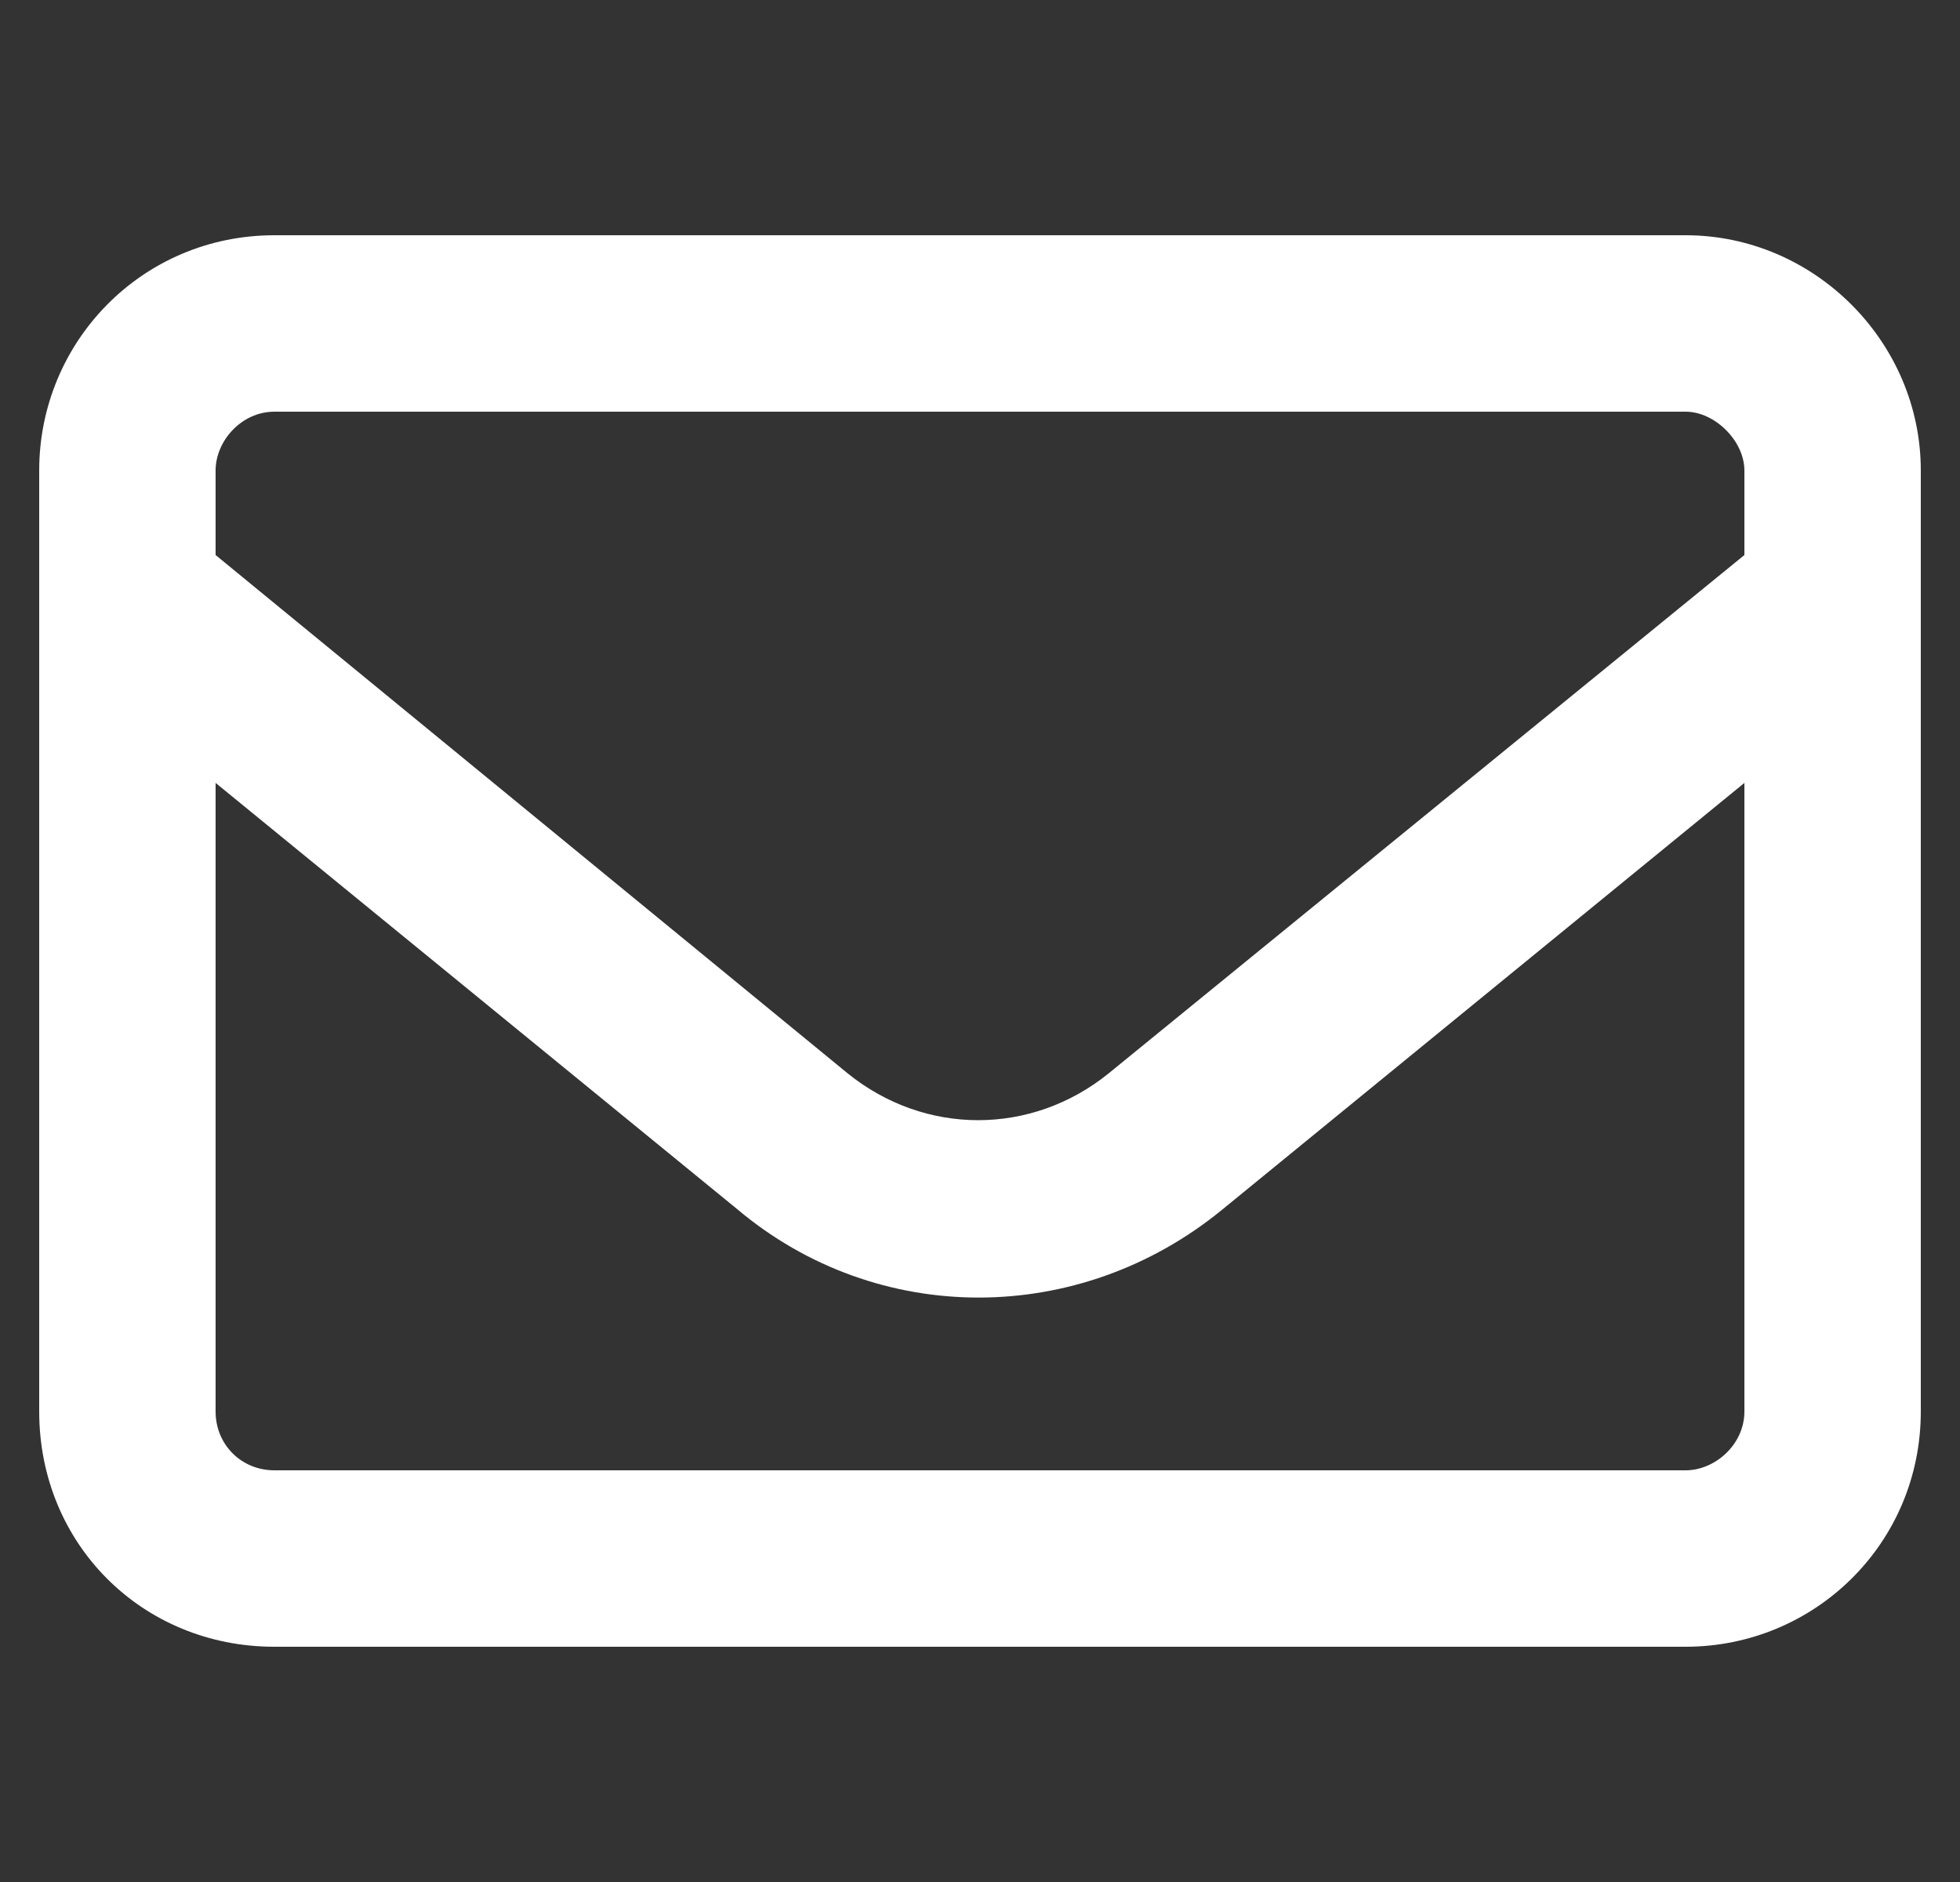 <svg width="25" height="24" viewBox="0 0 25 24" fill="none" xmlns="http://www.w3.org/2000/svg">
<rect x="0" y="0" width="25" height="24" fill="#333333" stroke="none"/>
<path d="M3.5 5.25C3.078 5.25 2.75 5.625 2.75 6V7.078L10.812 13.688C11.797 14.484 13.156 14.484 14.141 13.688L22.25 7.078V6C22.25 5.625 21.875 5.25 21.5 5.25H3.5ZM2.75 9.984V18C2.75 18.422 3.078 18.75 3.5 18.75H21.5C21.875 18.75 22.25 18.422 22.25 18V9.984L15.594 15.422C13.766 16.922 11.188 16.922 9.406 15.422L2.75 9.984ZM0.5 6C0.5 4.359 1.812 3 3.5 3H21.5C23.141 3 24.5 4.359 24.5 6V18C24.5 19.688 23.141 21 21.5 21H3.5C1.812 21 0.5 19.688 0.5 18V6Z" fill="white"/>
</svg>
